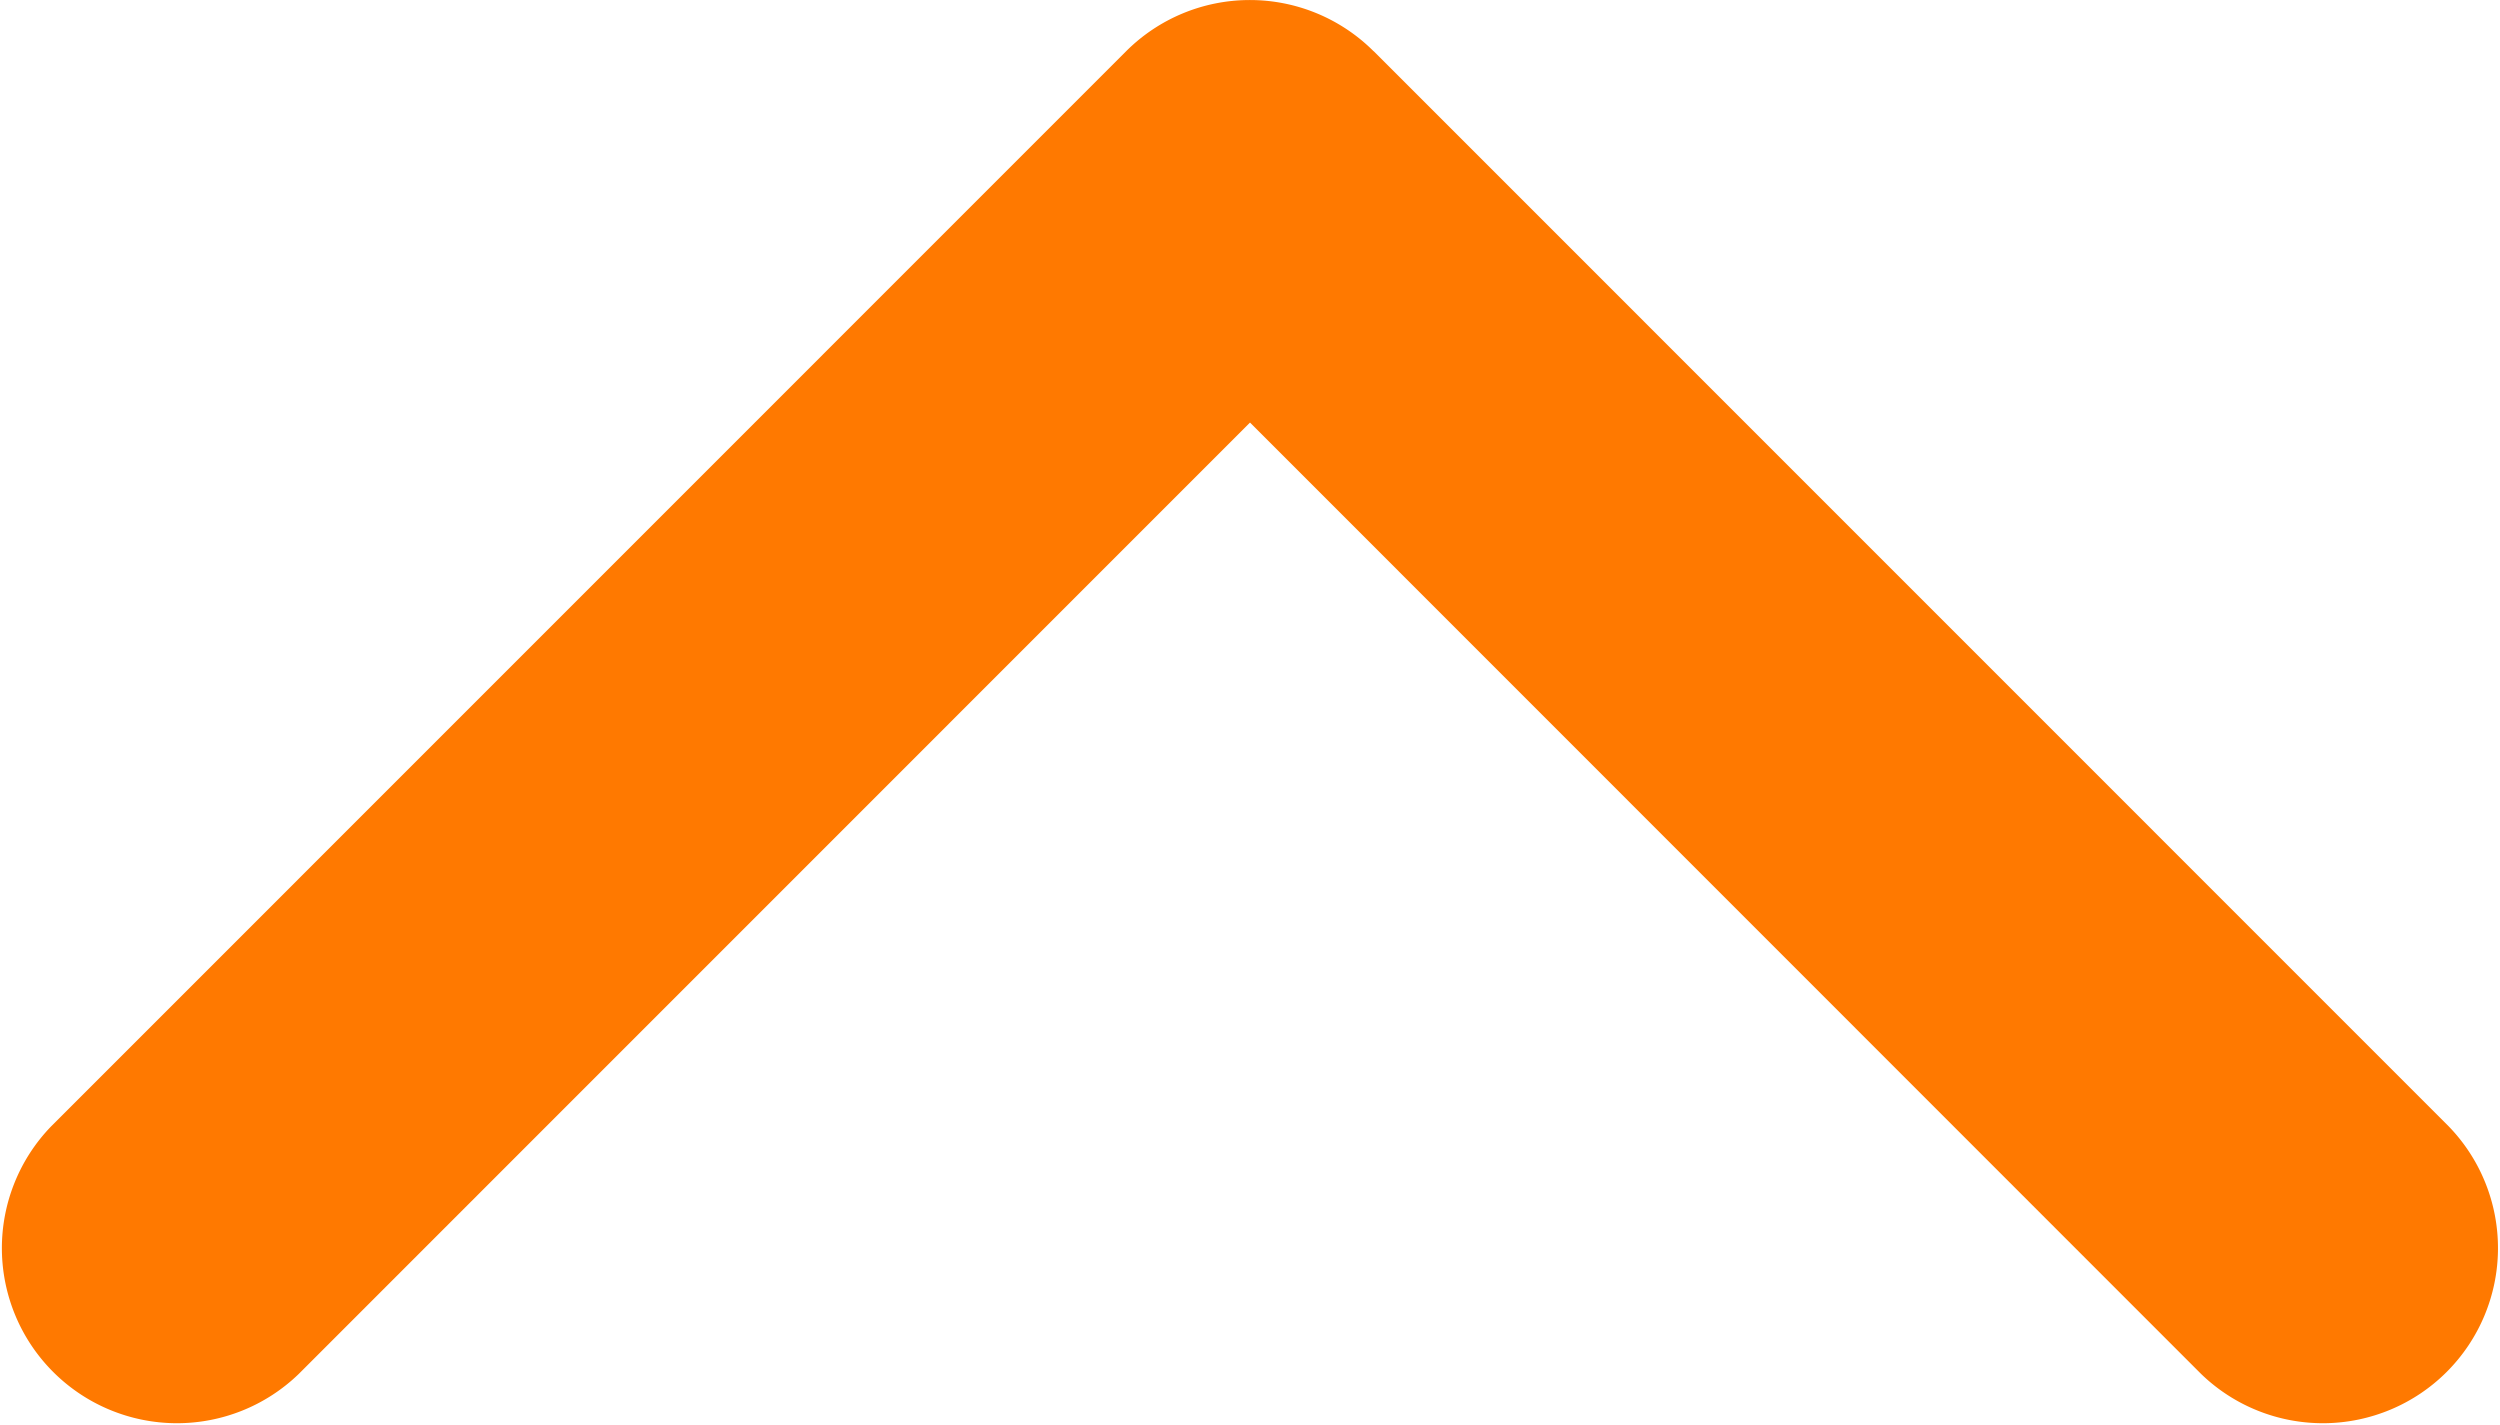 <svg xmlns="http://www.w3.org/2000/svg" width="18.104" height="10.32" viewBox="0 0 18.104 10.32">
  <g id="arrow-point-to-right" transform="translate(0 10.32) rotate(-90)">
    <path id="Path_43158" data-name="Path 43158" d="M9.949,9.948,2.164,17.732A1.268,1.268,0,0,1,.371,15.939L7.26,9.052.371,2.164A1.268,1.268,0,0,1,2.164.371L9.949,8.155a1.268,1.268,0,0,1,0,1.792Z" transform="translate(0 0)" fill="#ff7900"/>
  </g>
</svg>
